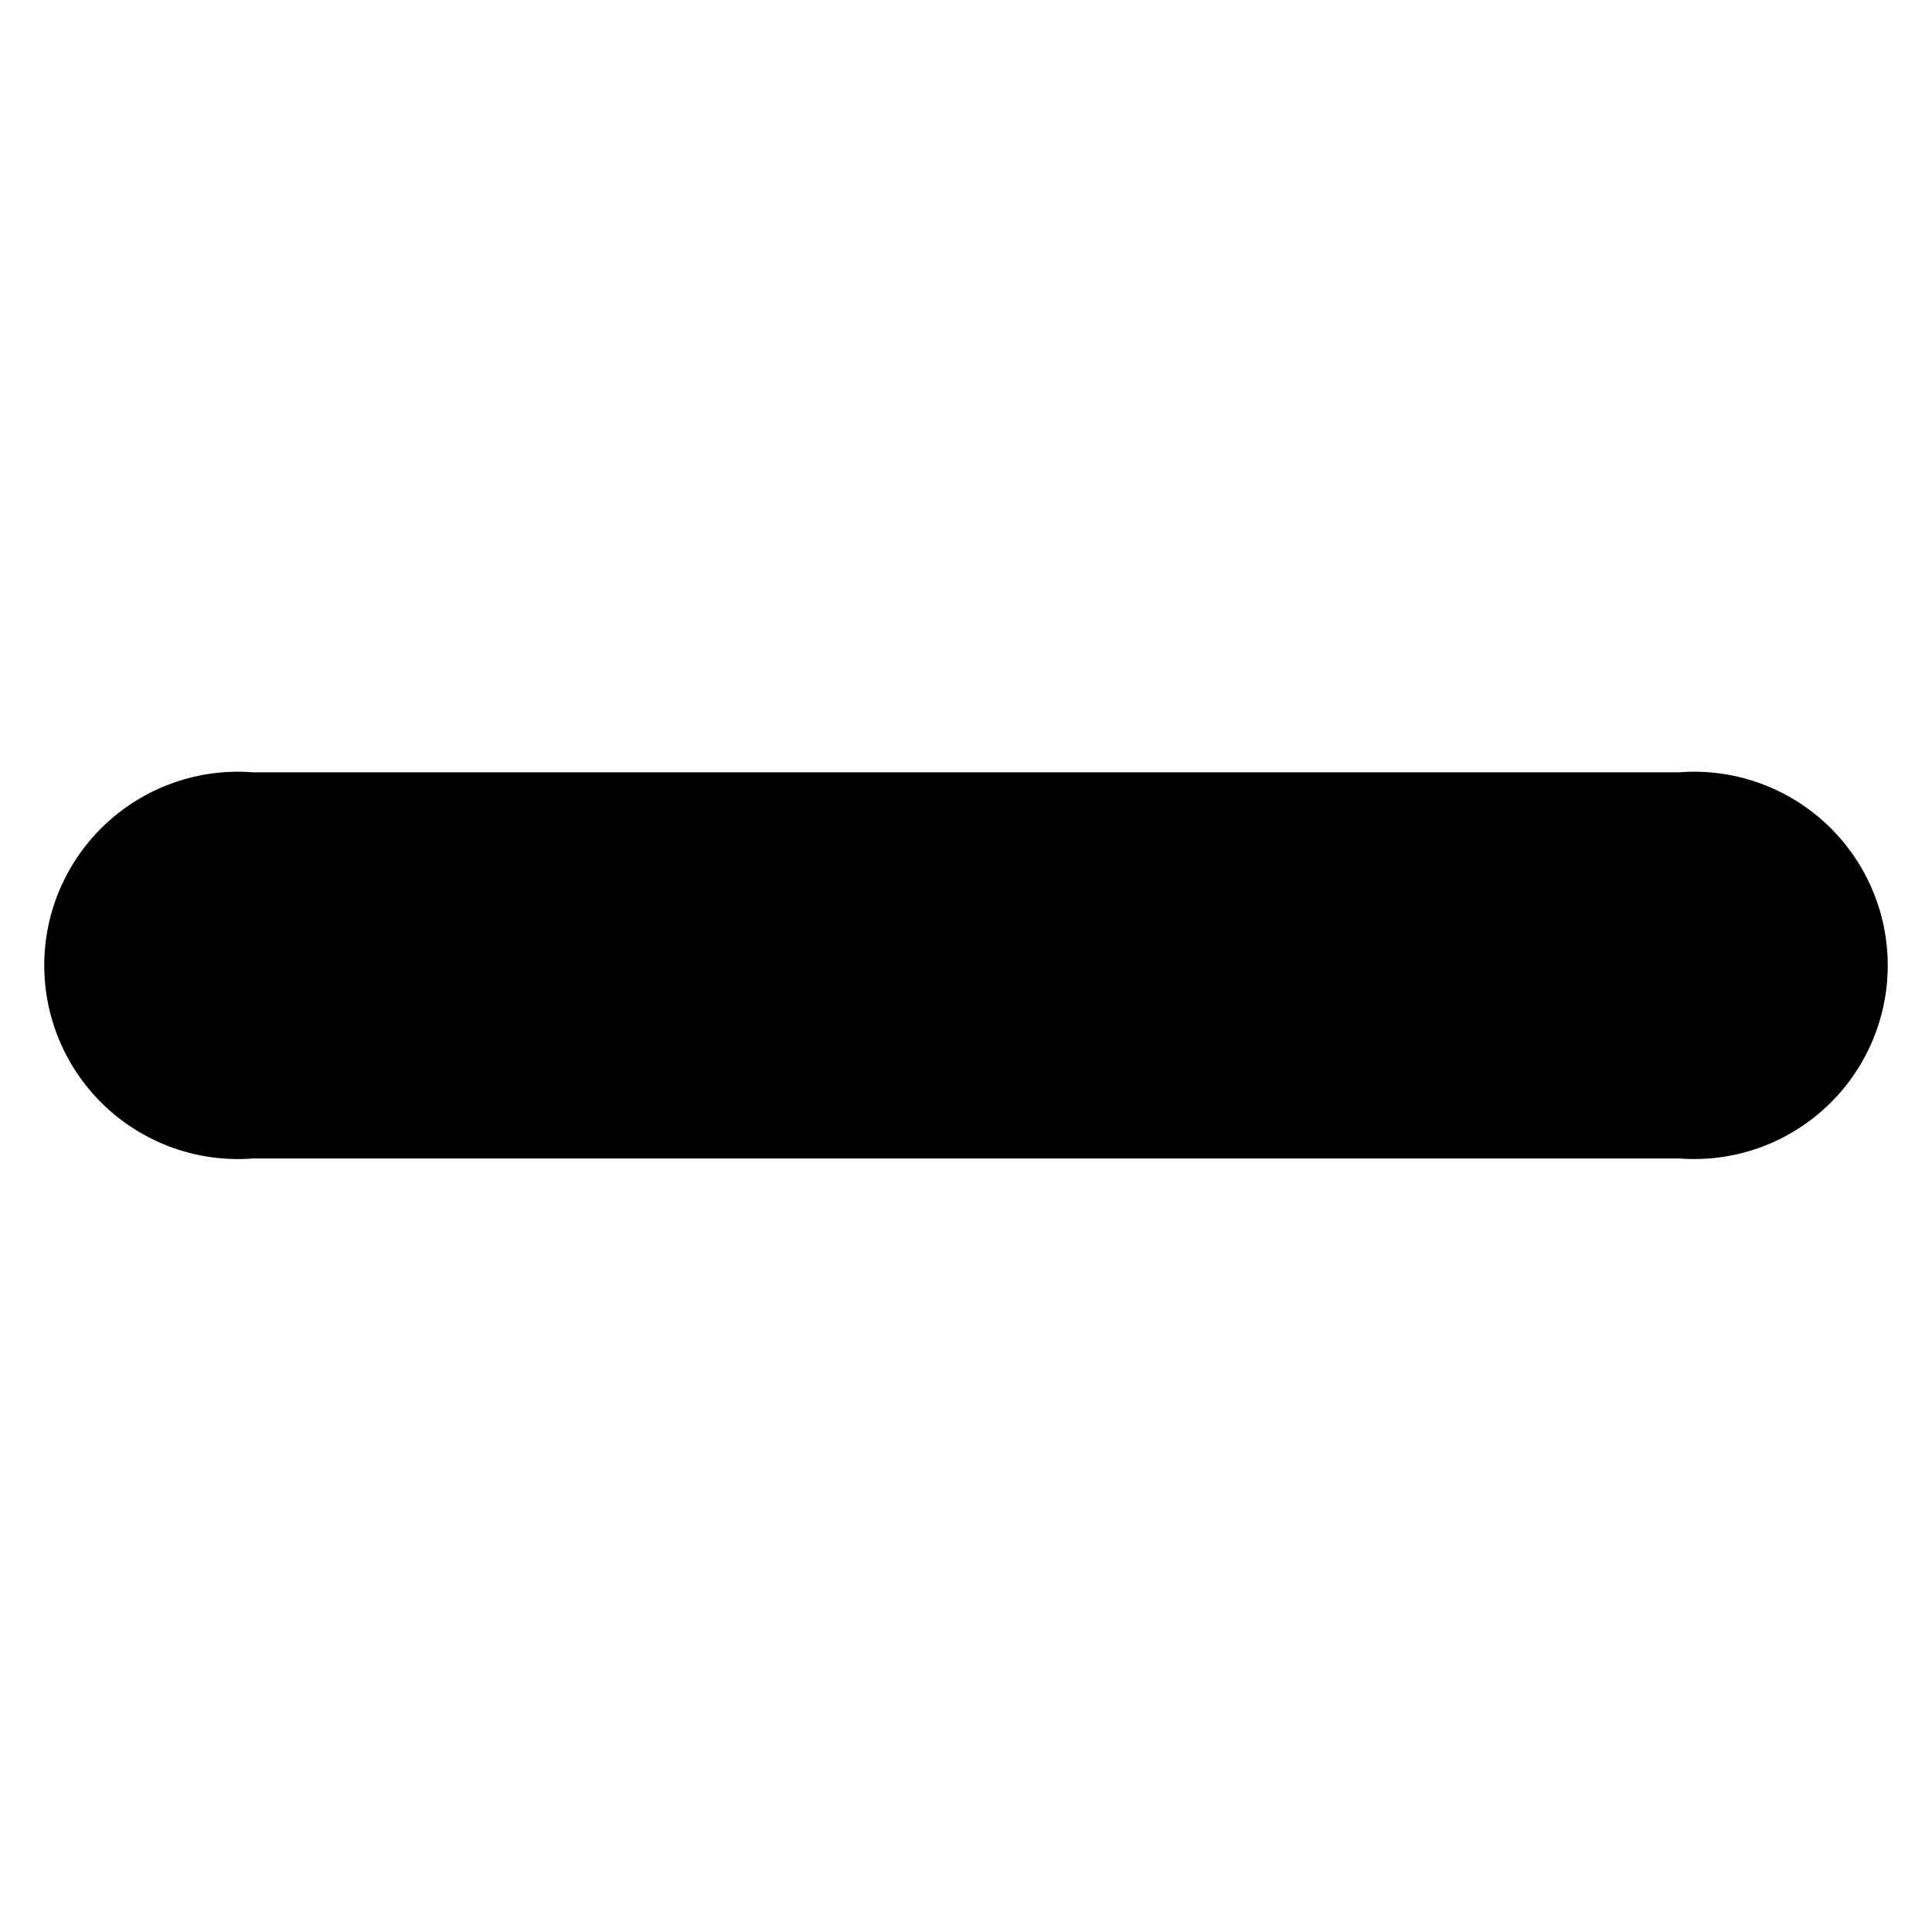 <?xml version="1.0" encoding="UTF-8"?>
<!-- The Best Svg Icon site in the world: iconSvg.co, Visit us! https://iconsvg.co -->
<svg fill="#000000" width="800px" height="800px" version="1.1" viewBox="144 144 512 512" xmlns="http://www.w3.org/2000/svg">
 <path d="m588.93 348.67h-377.86c-14.266-1.117-28.352 3.769-38.859 13.484-10.508 9.715-16.484 23.375-16.484 37.684 0 14.312 5.977 27.973 16.484 37.688 10.508 9.715 24.594 14.602 38.859 13.48h377.86c14.27 1.121 28.355-3.766 38.863-13.48 10.508-9.715 16.48-23.375 16.48-37.688 0-14.309-5.973-27.969-16.48-37.684-10.508-9.715-24.594-14.602-38.863-13.484z"/>
</svg>